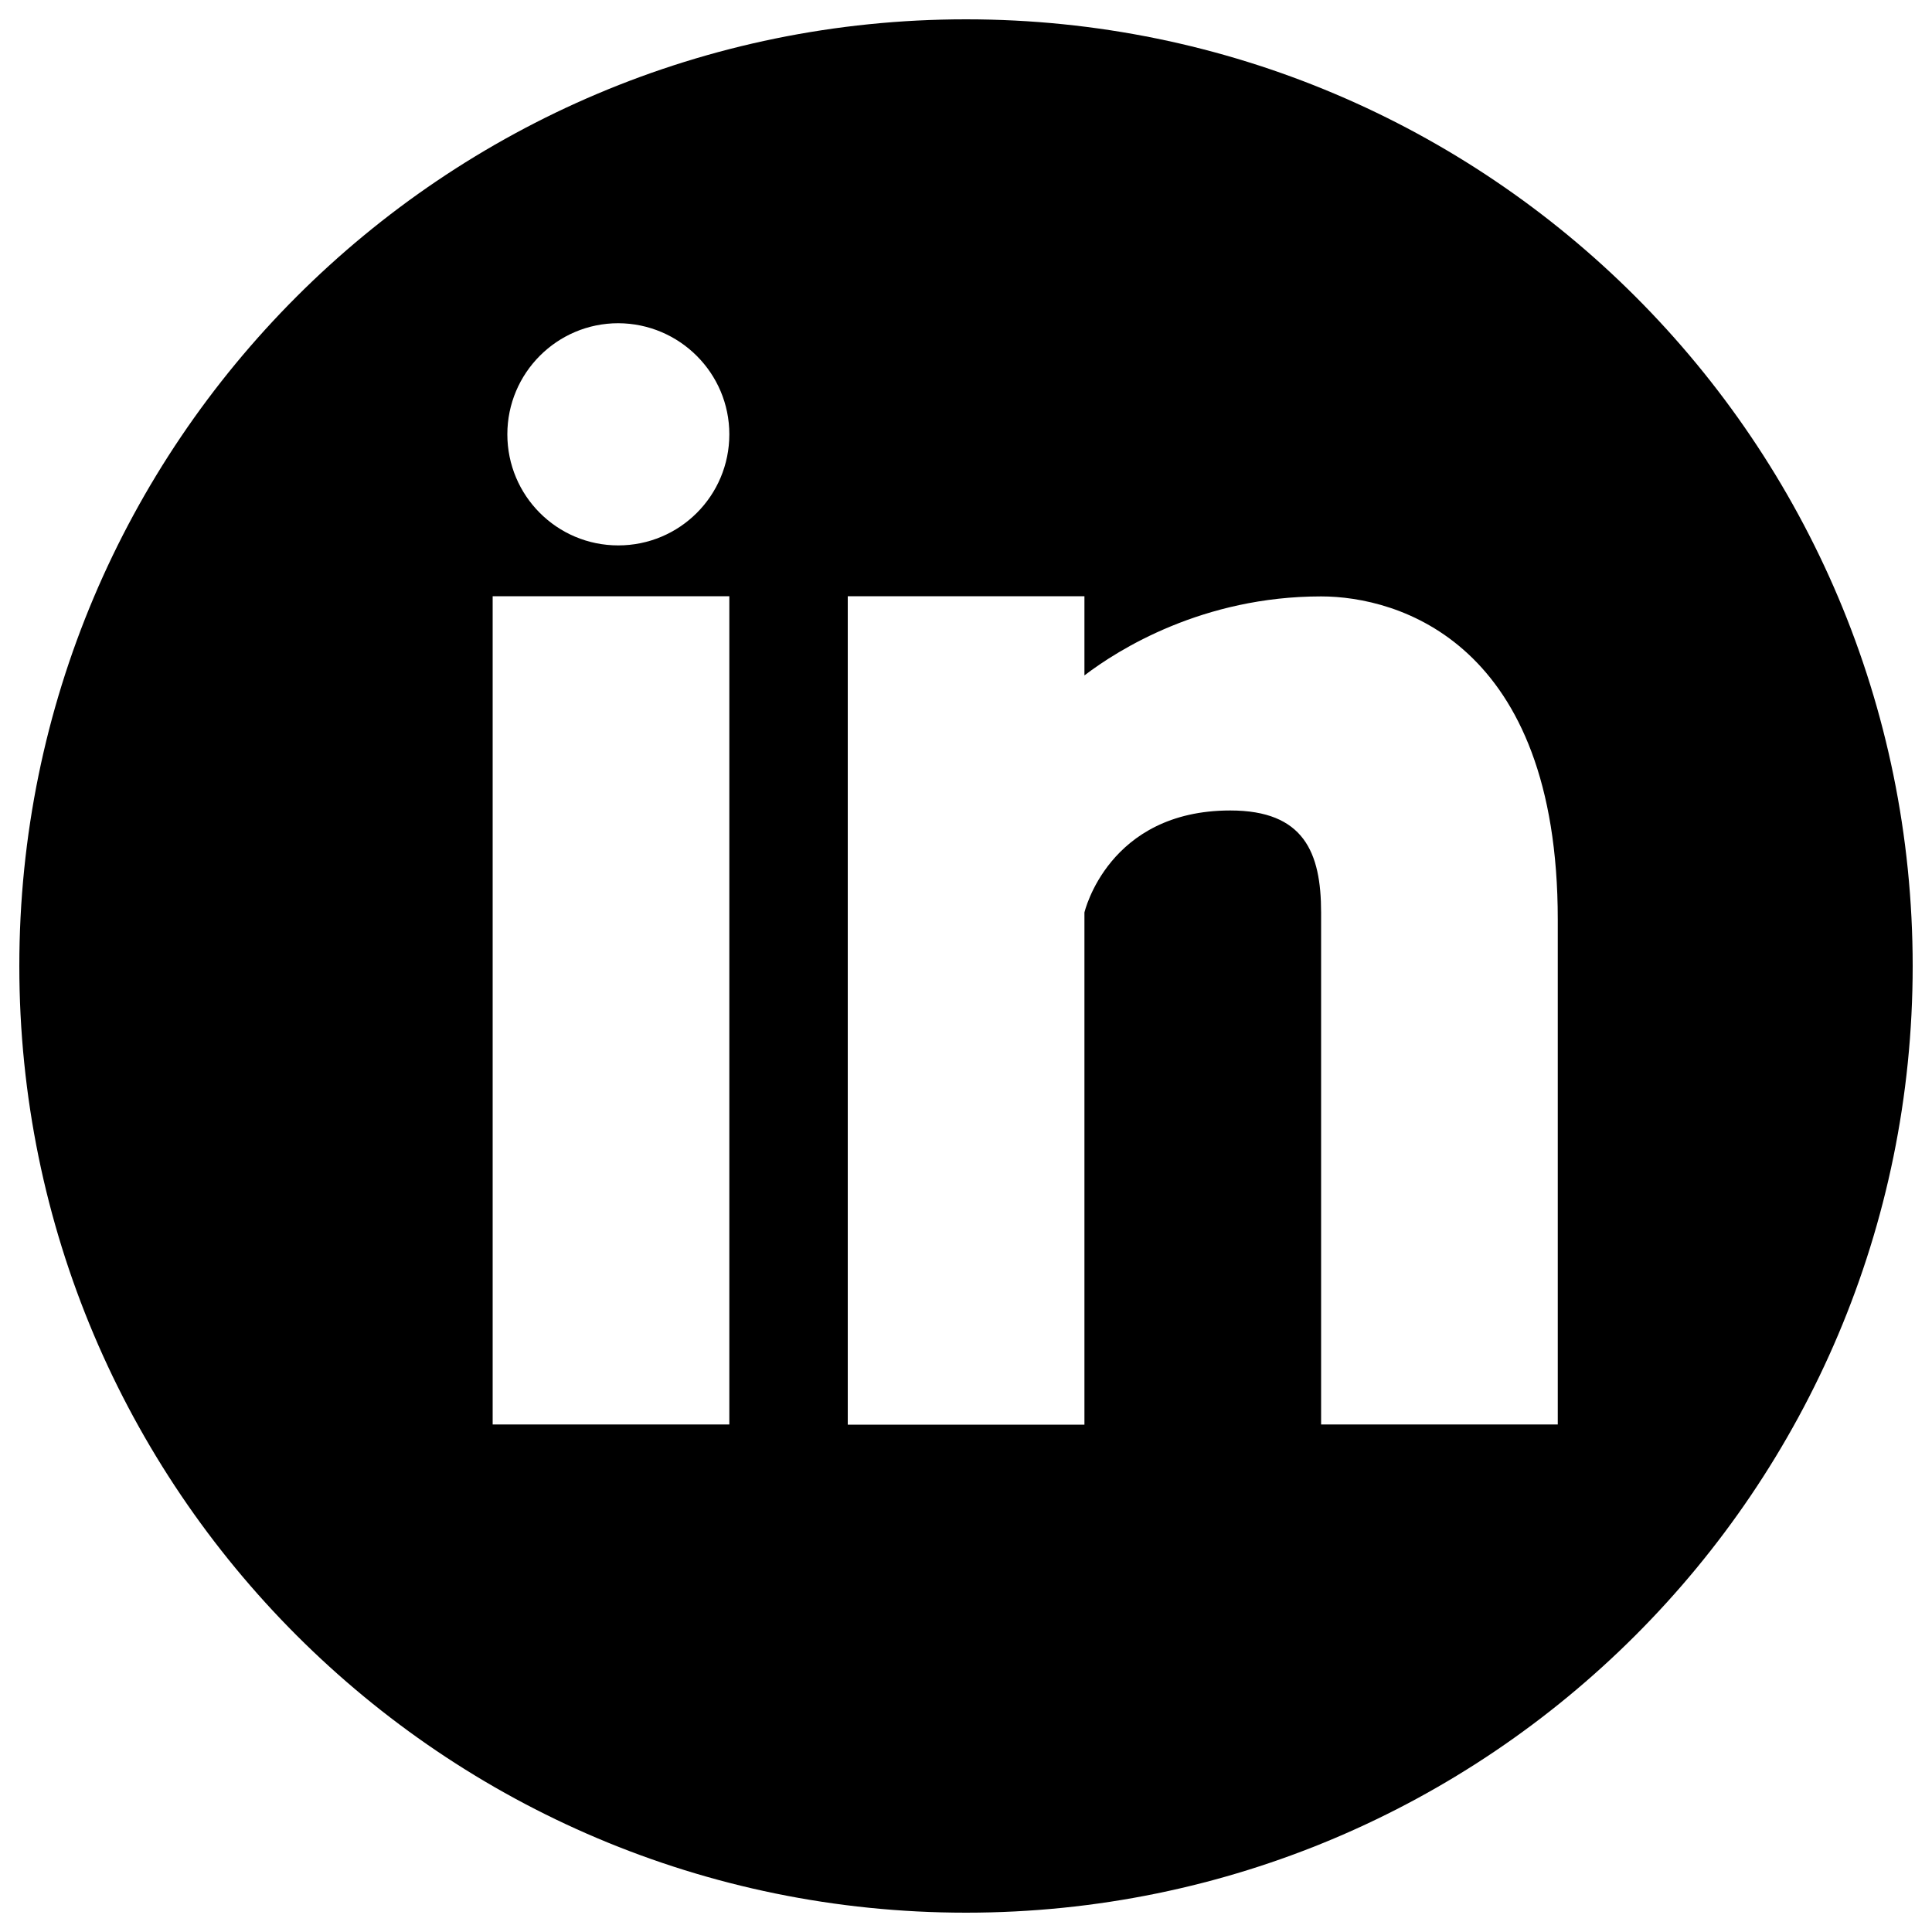 <?xml version="1.0" encoding="utf-8"?>
<!-- Svg Vector Icons : http://www.onlinewebfonts.com/icon -->
<!DOCTYPE svg PUBLIC "-//W3C//DTD SVG 1.1//EN" "http://www.w3.org/Graphics/SVG/1.1/DTD/svg11.dtd">
<svg version="1.1" xmlns="http://www.w3.org/2000/svg" xmlns:xlink="http://www.w3.org/1999/xlink" x="0px" y="0px" viewBox="0 0 1000 1000" enable-background="new 0 0 1000 1000" xml:space="preserve">
<g><path d="M500,10C229.4,10,10,229.4,10,500s219.4,490,490,490s490-219.4,490-490C990,229.3,770.6,10,500,10z M377.5,737.3H255V308.6h122.5V737.3z M320,282.3c-31.7,0-57.4-25.7-57.4-57.5c0-31.7,25.7-57.5,57.4-57.5c31.7,0.1,57.5,25.8,57.5,57.5C377.5,256.6,351.8,282.3,320,282.3z M806.3,737.3H683.8V472.3c0-31.1-8.9-52.8-47-52.8c-63.3,0-75.5,52.8-75.5,52.8v265.1H438.8V308.6h122.5v41c17.5-13.4,61.3-40.9,122.5-40.9c39.8,0,122.5,23.8,122.5,167.3V737.3z"/></g>
</svg>